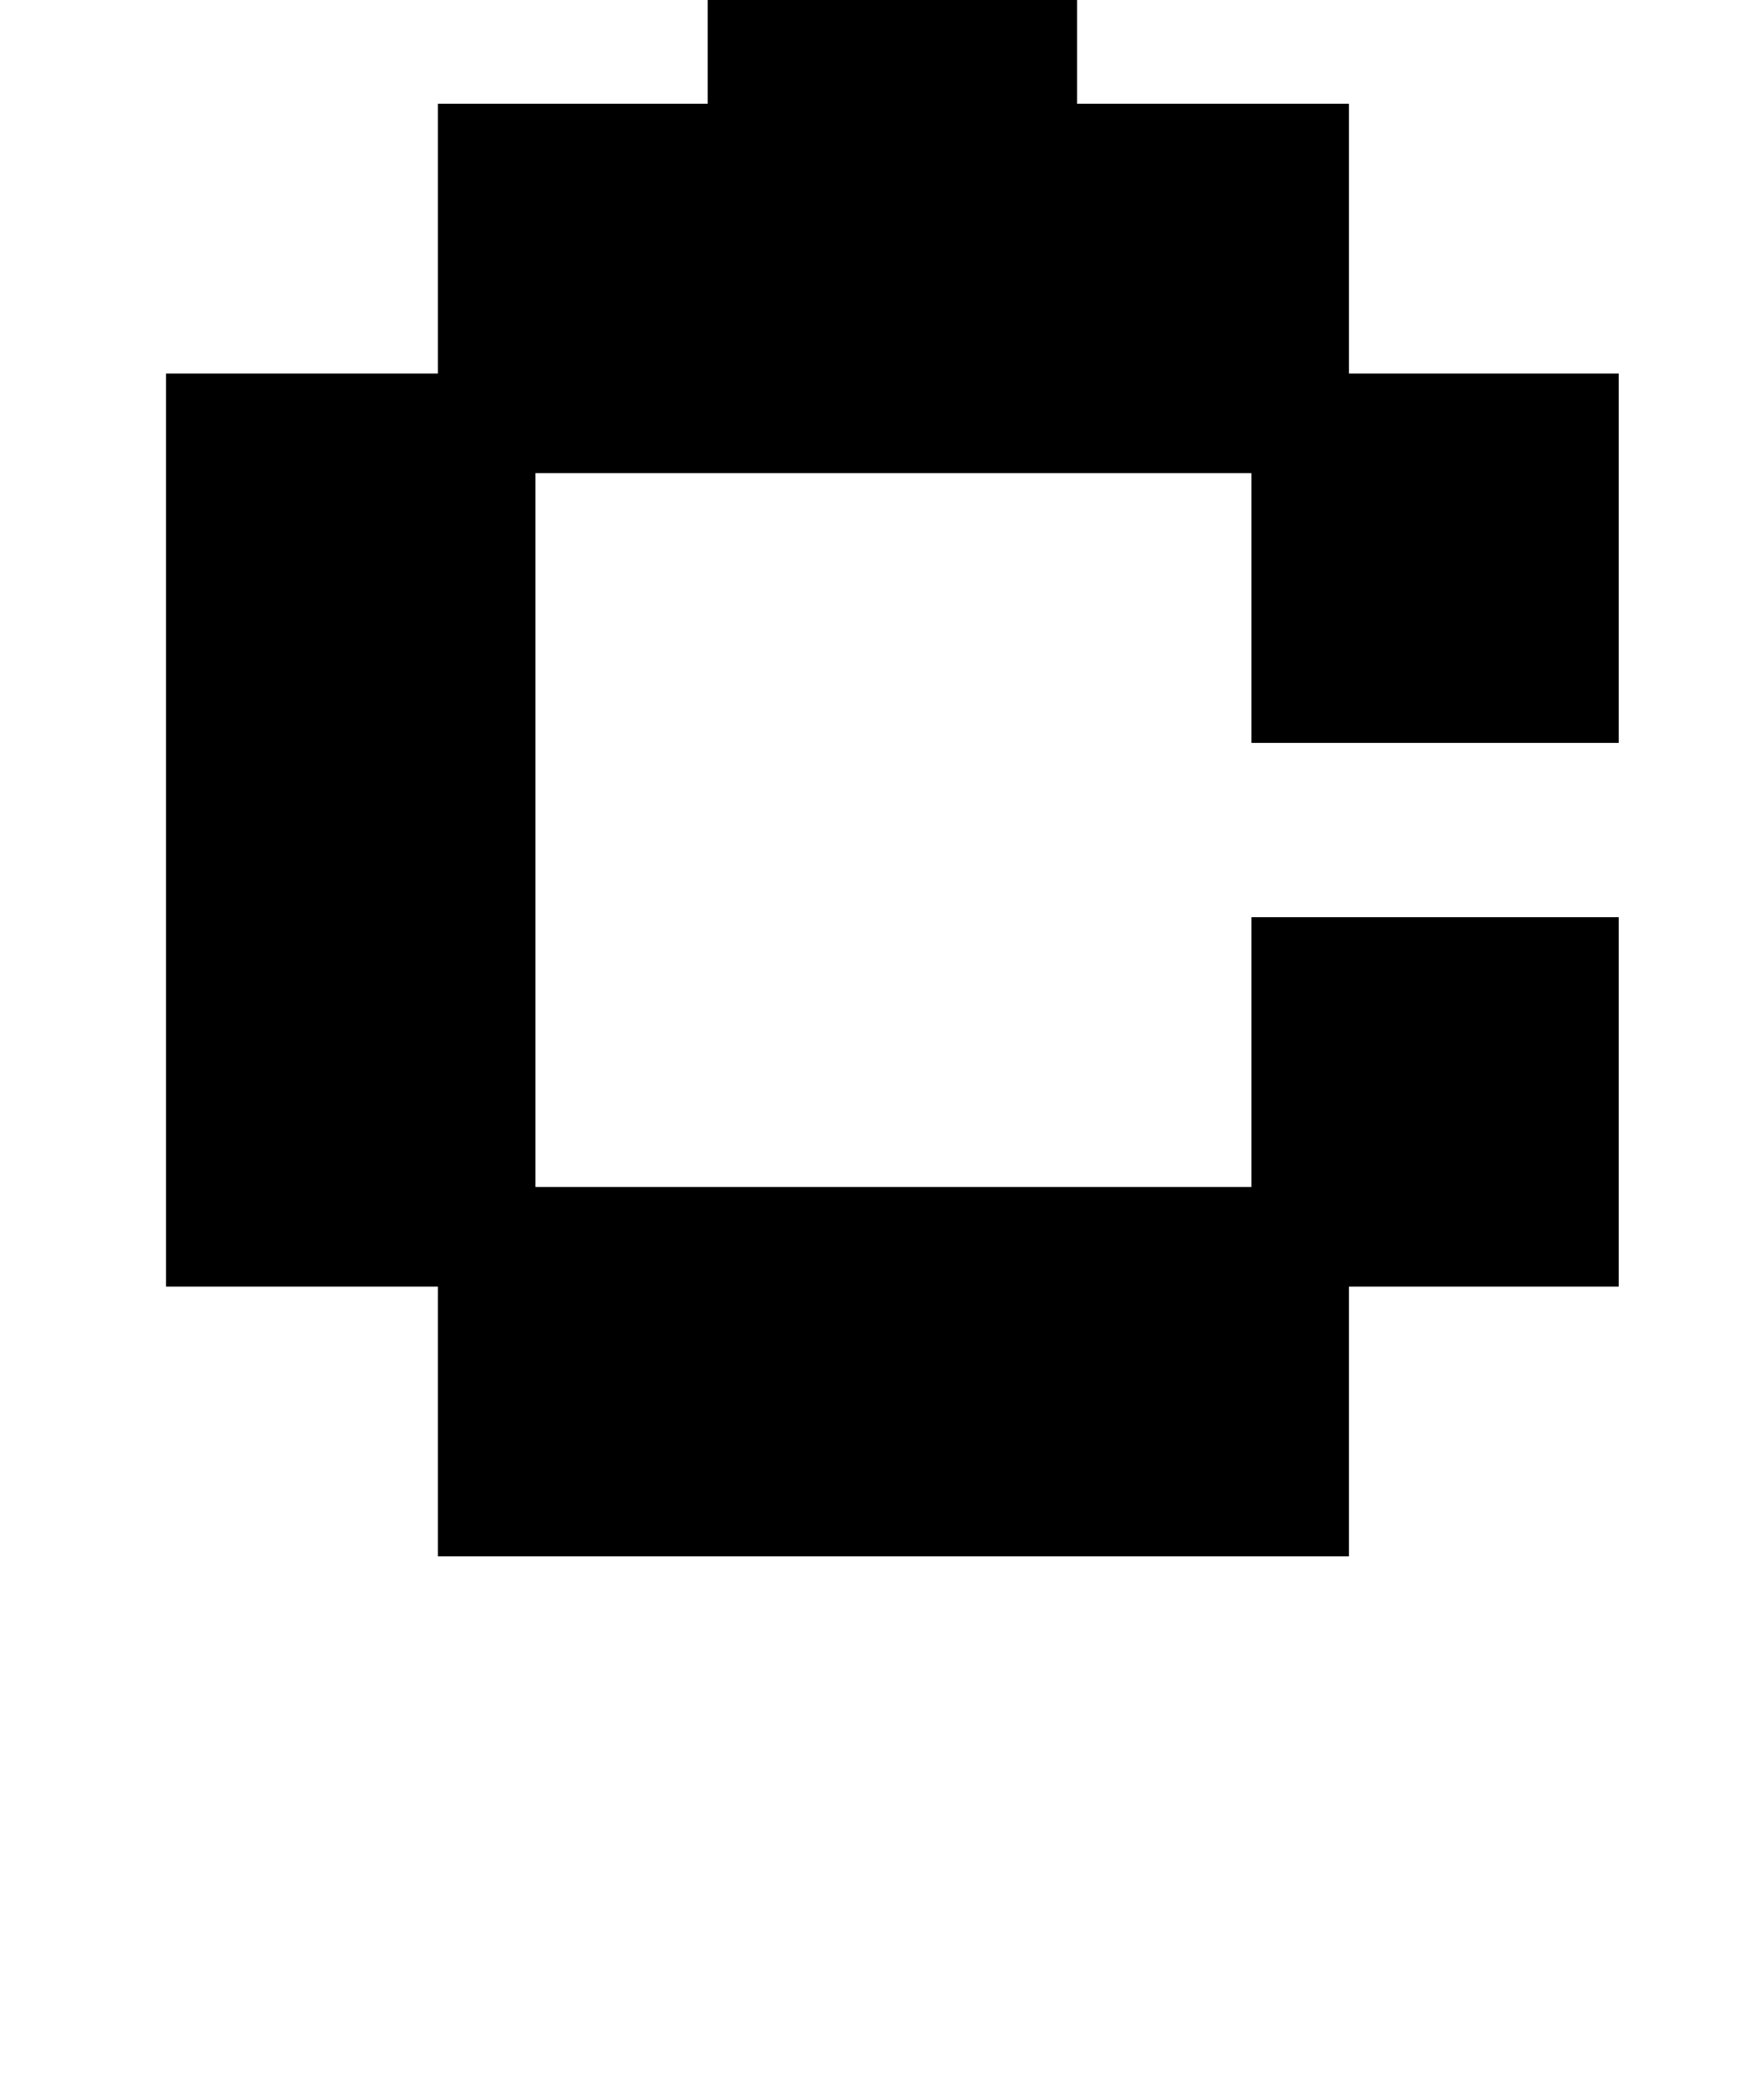 <?xml version="1.0" standalone="no"?>
<!DOCTYPE svg PUBLIC "-//W3C//DTD SVG 1.1//EN" "http://www.w3.org/Graphics/SVG/1.1/DTD/svg11.dtd" >
<svg xmlns="http://www.w3.org/2000/svg" xmlns:xlink="http://www.w3.org/1999/xlink" version="1.1" viewBox="-10 0 850 1000">
   <path fill="currentColor"
d="M70 620v-440h131v-130h130v-178h131v-130h178v178h-131v130h131v130h130v178h-177v-130h-345v344h345v-130h177v178h-130v130h-439v-130h-131z" />
</svg>
